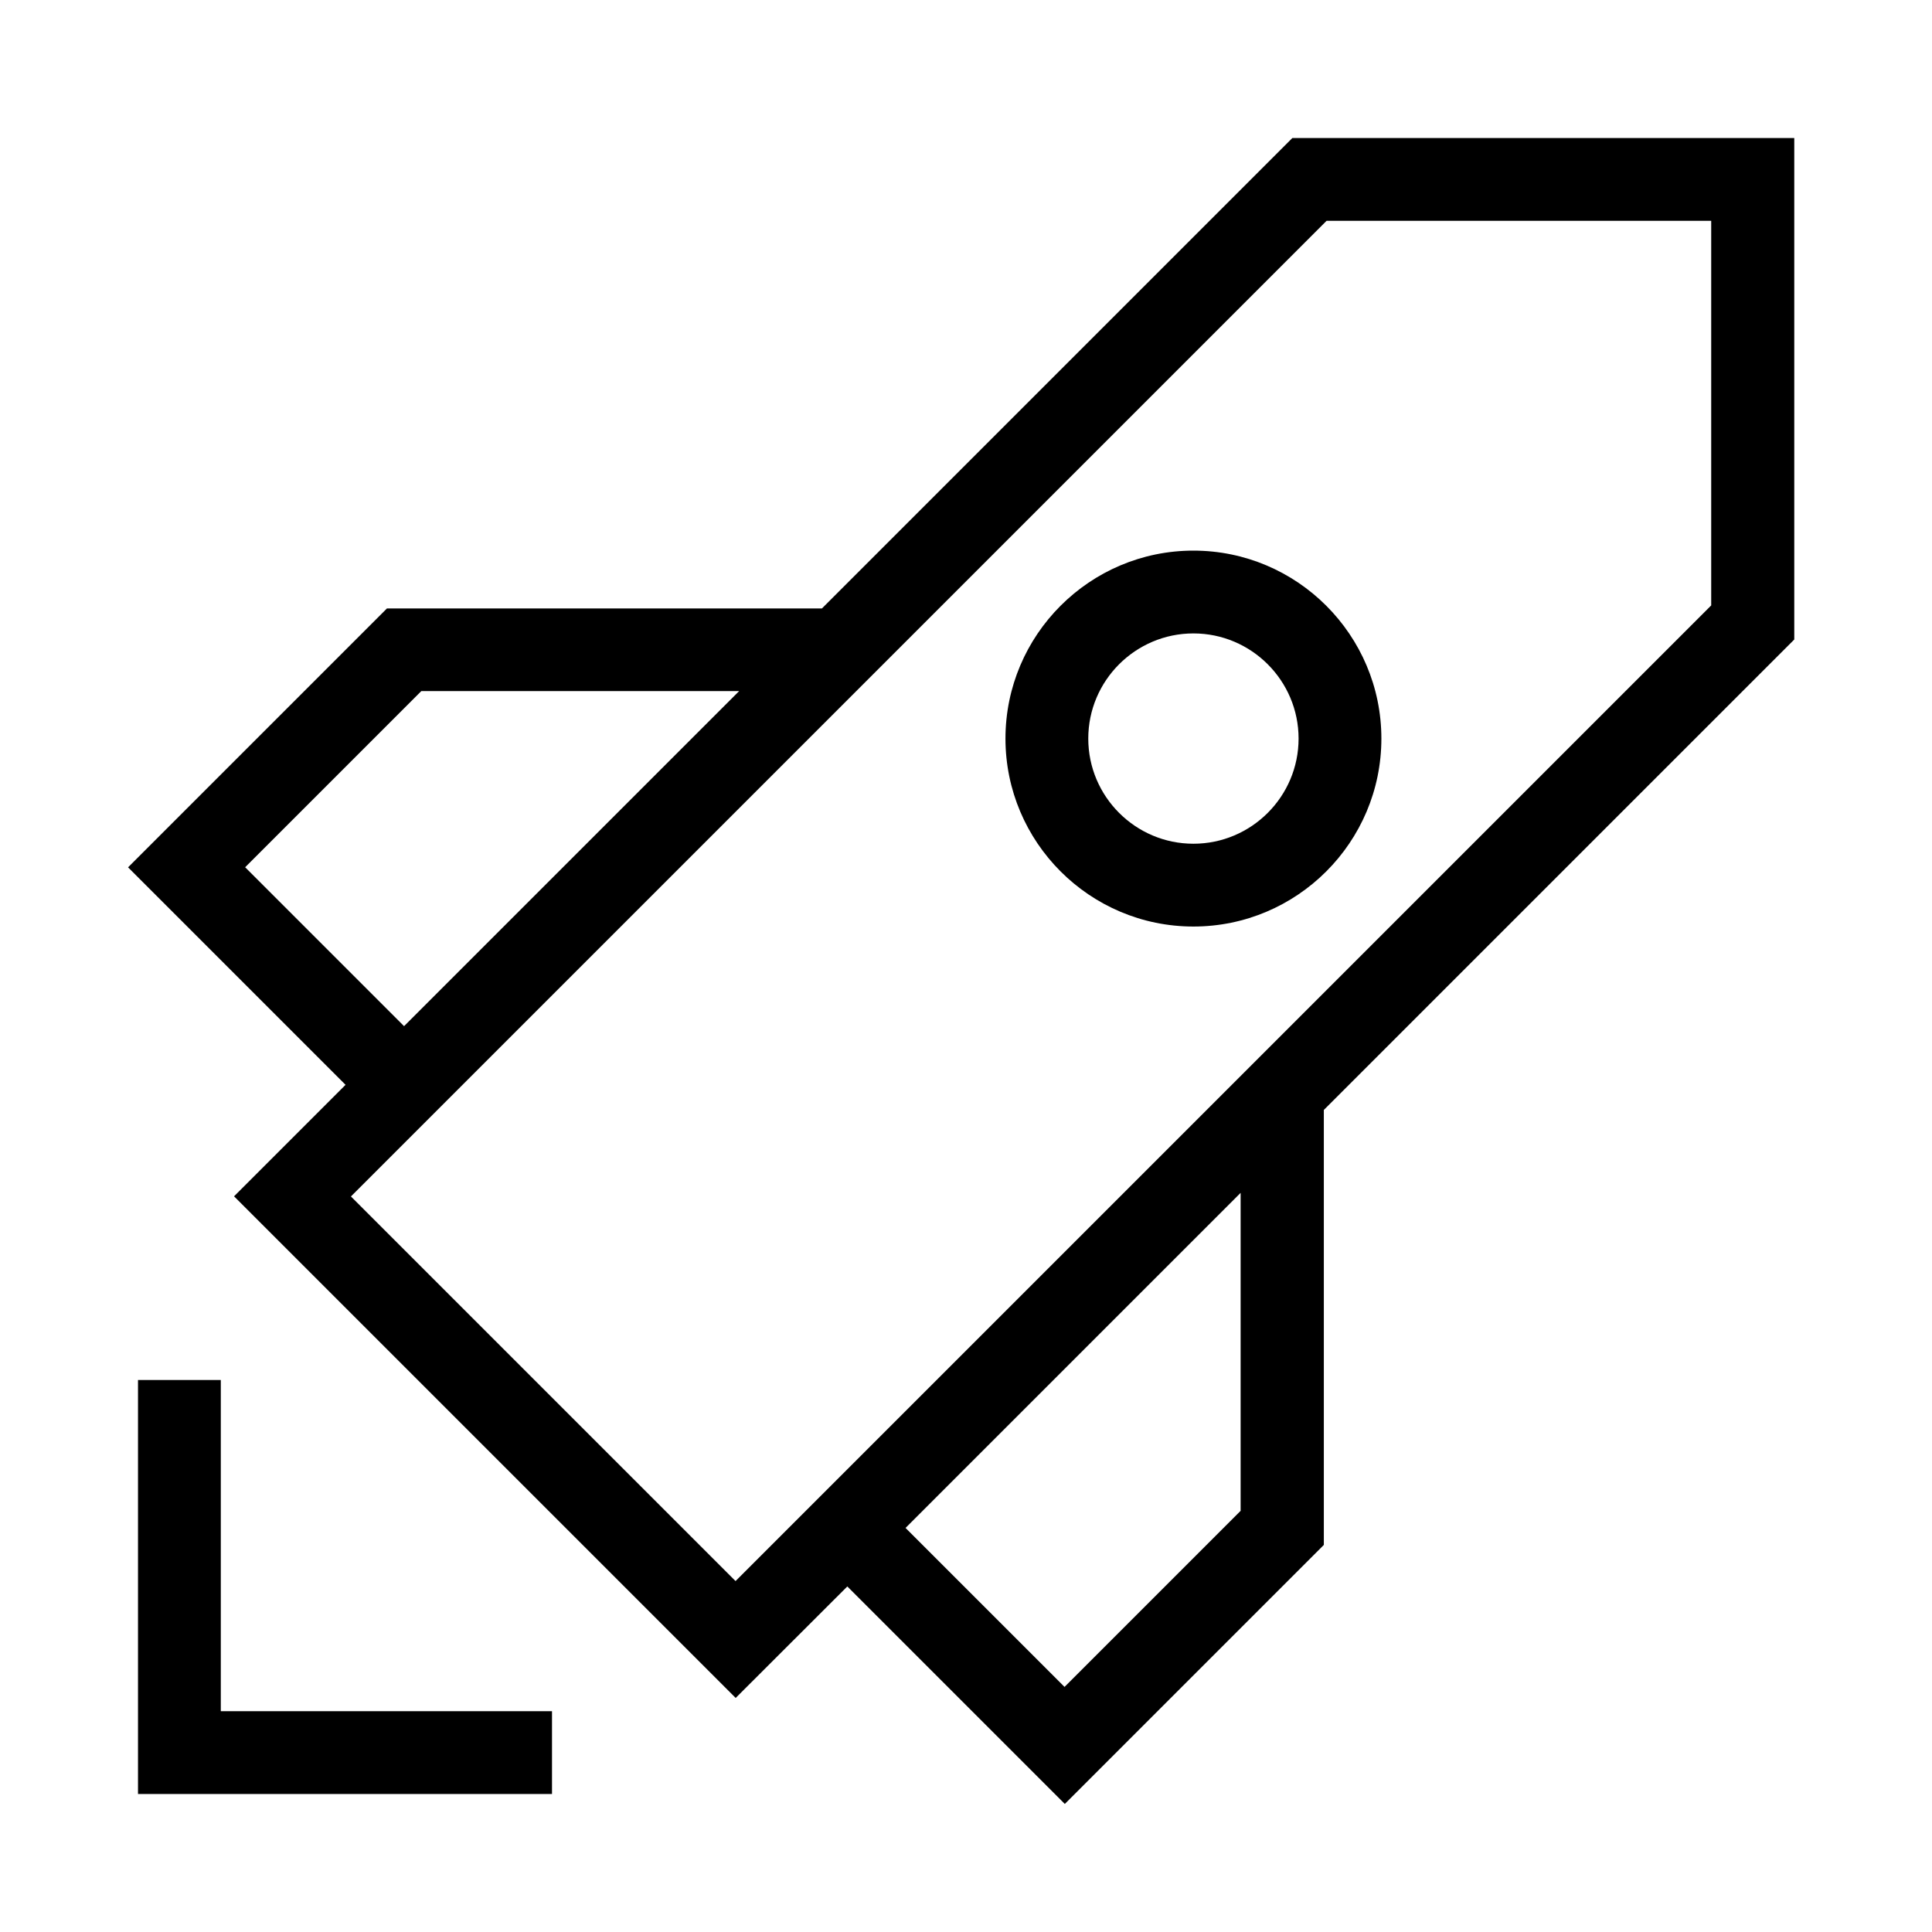 <svg width="140" height="140" viewBox="0 0 140 140" fill="none" xmlns="http://www.w3.org/2000/svg">
<path d="M16 100H10V130H40V124H16V100Z" fill="black"/>
<path d="M130 10H93.65L59.56 44.09H28.04L9.28 62.85L25.04 78.61L16.96 86.69L53.31 123.04L61.4 114.96L77.16 130.72L95.93 111.95V80.43L130.02 46.34V10H130ZM17.76 62.85L30.53 50.08H53.56L29.28 74.36L17.76 62.84V62.85ZM89.91 109.47L77.14 122.24L65.62 110.72L89.9 86.44V109.47H89.91ZM124 43.87L53.3 114.57L25.43 86.7L96.13 16H124V43.87Z" fill="black"/>
<path d="M86.48 39.9C78.97 39.9 72.86 46.01 72.86 53.52C72.86 61.03 78.97 67.14 86.48 67.14C93.99 67.14 100.1 61.03 100.1 53.52C100.1 46.01 93.99 39.9 86.48 39.9ZM86.48 61.14C82.28 61.14 78.86 57.72 78.86 53.52C78.86 49.32 82.28 45.9 86.48 45.9C90.68 45.9 94.1 49.32 94.1 53.52C94.1 57.72 90.68 61.14 86.48 61.14Z" fill="black"/>
</svg>
